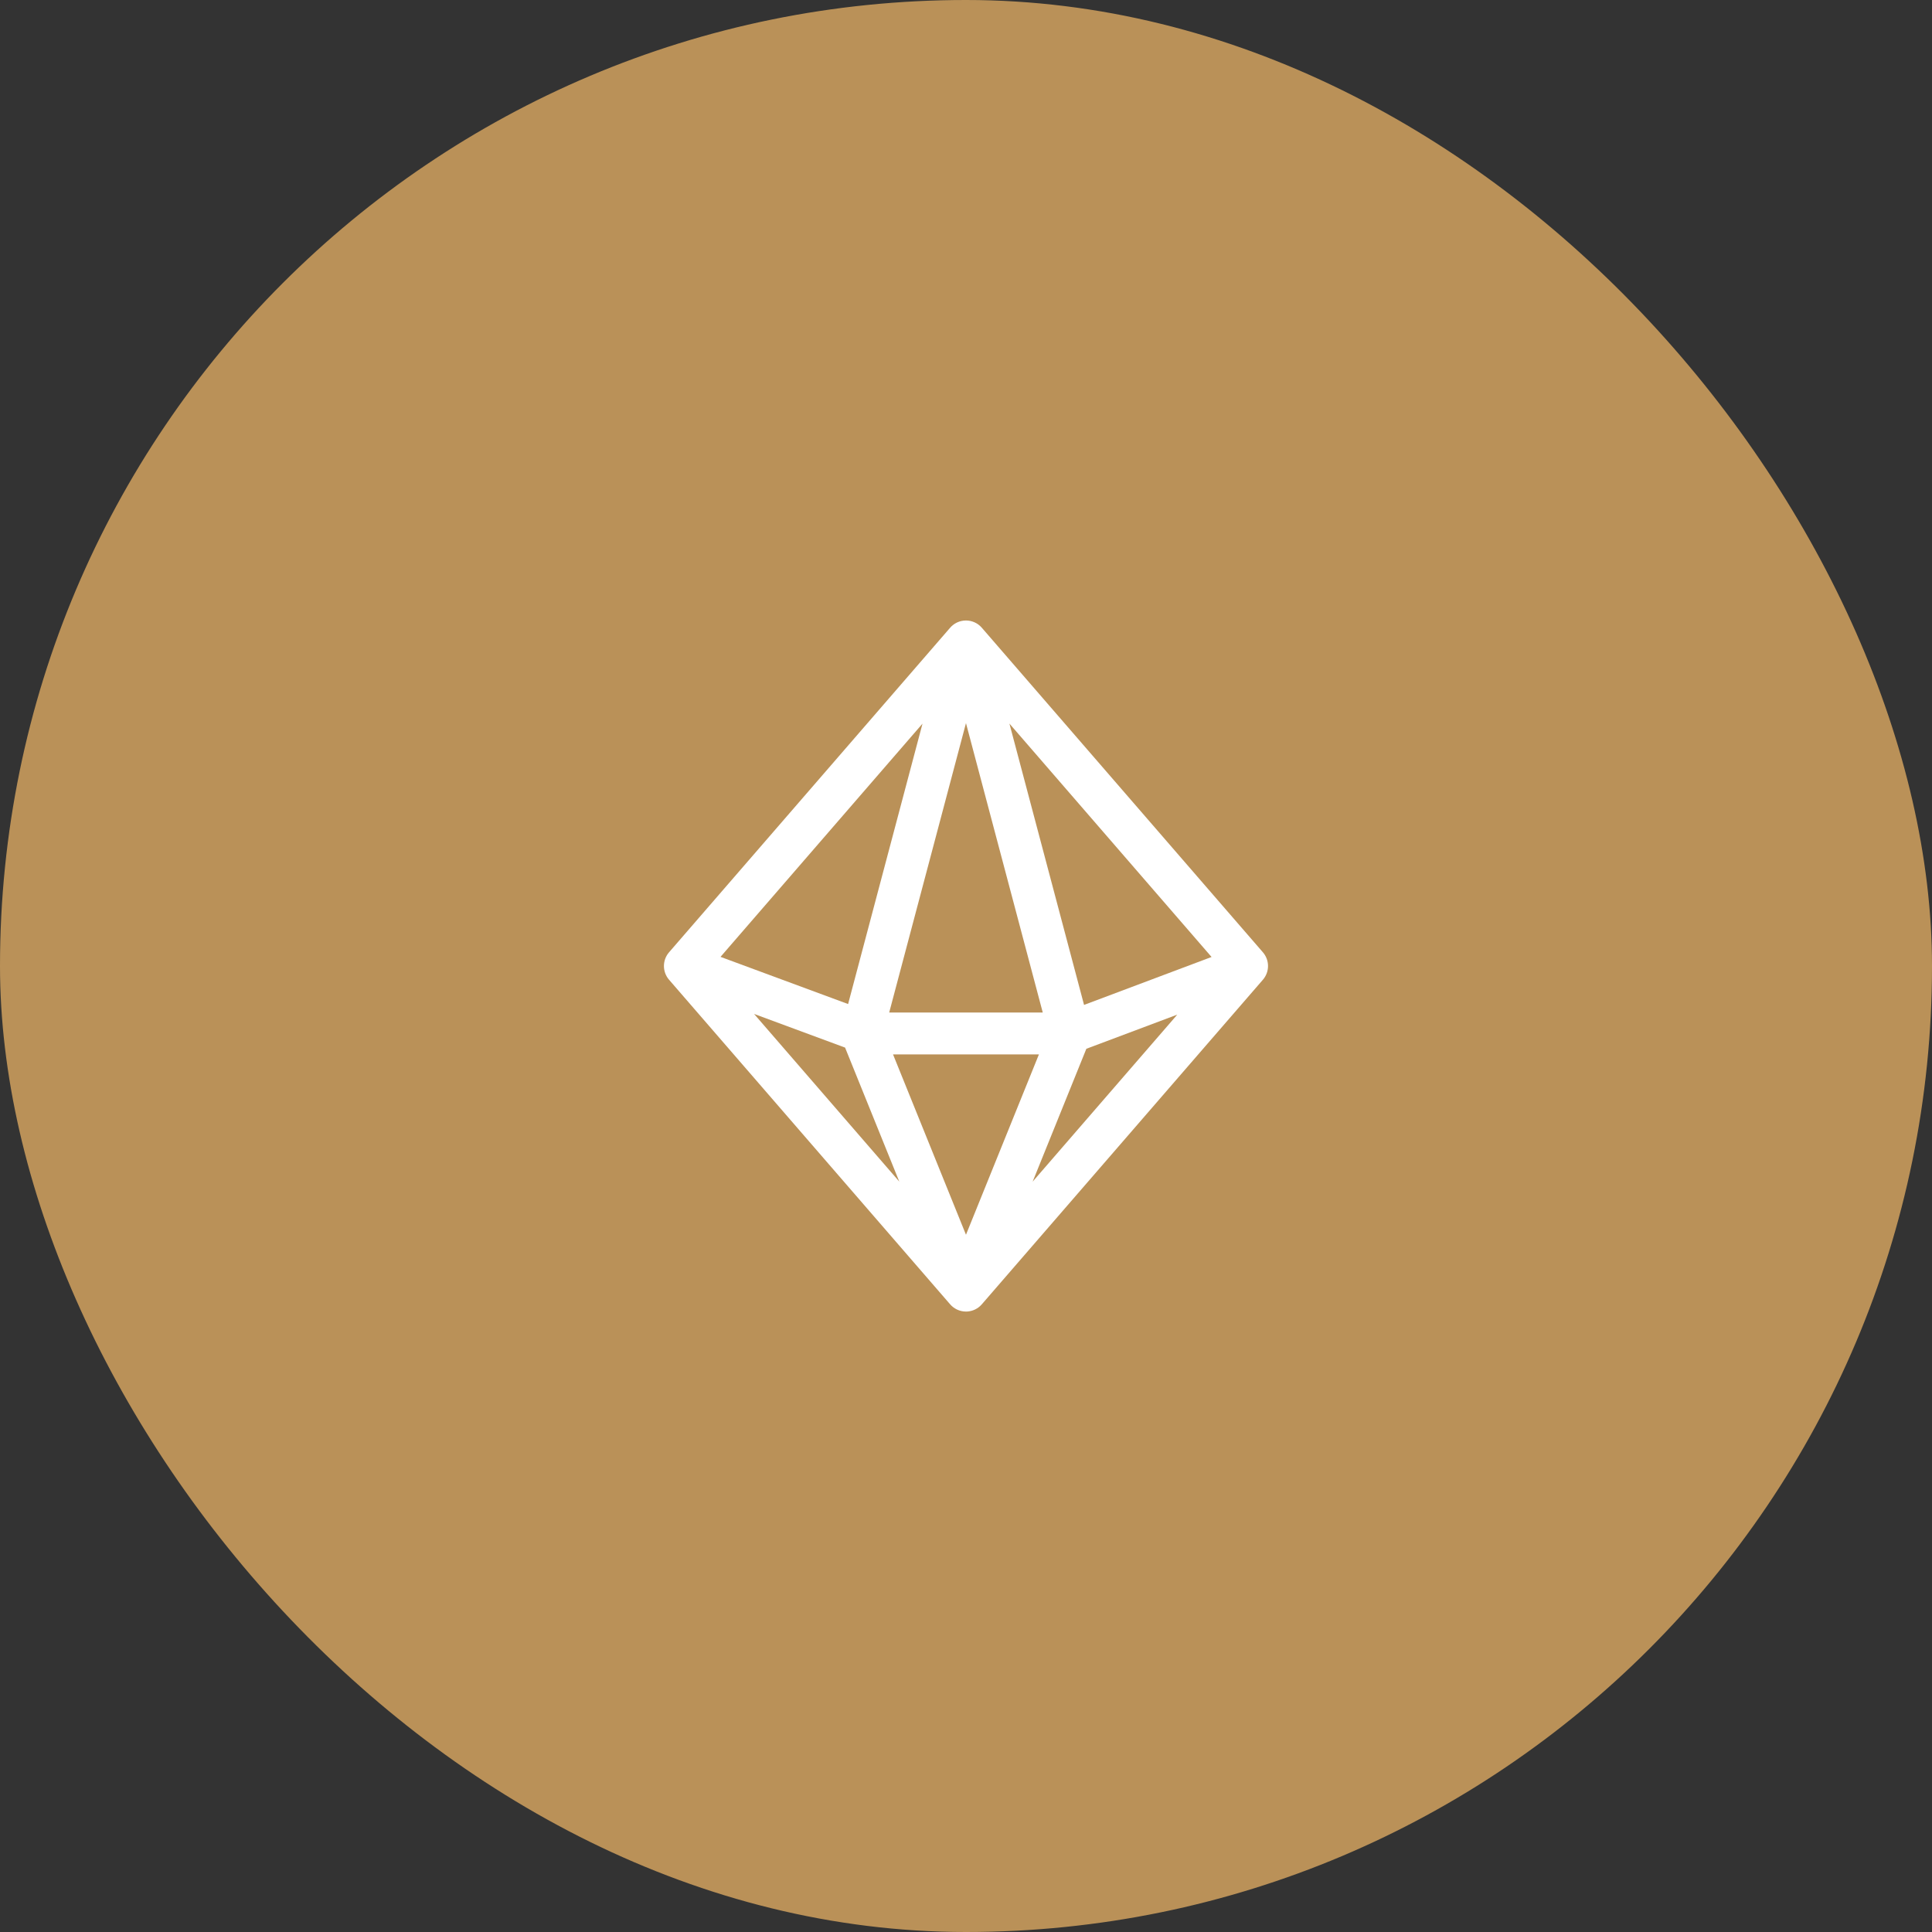 <svg width="78" height="78" viewBox="0 0 78 78" fill="none" xmlns="http://www.w3.org/2000/svg">
<rect x="0" y="0" width="78" height="78" fill="#333333" stroke="none"/>
<rect width="78" height="78" rx="39" fill="#BA9158"/>
<path fill-rule="evenodd" clip-rule="evenodd" d="M38.999 25.051C39.244 25.051 39.477 25.157 39.638 25.343L50.987 38.447C51.262 38.765 51.262 39.236 50.987 39.554L39.638 52.659C39.488 52.833 39.273 52.937 39.045 52.95C39.03 52.95 39.014 52.951 38.999 52.951C38.999 52.951 38.999 52.951 38.999 52.951C38.742 52.951 38.503 52.834 38.345 52.642L27.011 39.554C26.736 39.236 26.736 38.765 27.011 38.447L38.345 25.36C38.502 25.169 38.739 25.051 38.999 25.051ZM37.244 29.215L29.089 38.631L34.24 40.536L37.244 29.215ZM34.118 42.294L30.444 40.935L36.307 47.705L34.118 42.294ZM41.69 47.707L47.53 40.963L43.859 42.342L41.69 47.707ZM41.944 42.569L38.999 49.85L36.054 42.569H41.944ZM42.099 40.879H35.899L38.999 29.194L42.099 40.879ZM43.766 40.571L40.753 29.213L48.914 38.636L43.766 40.571Z" fill="white"/>
</svg>
